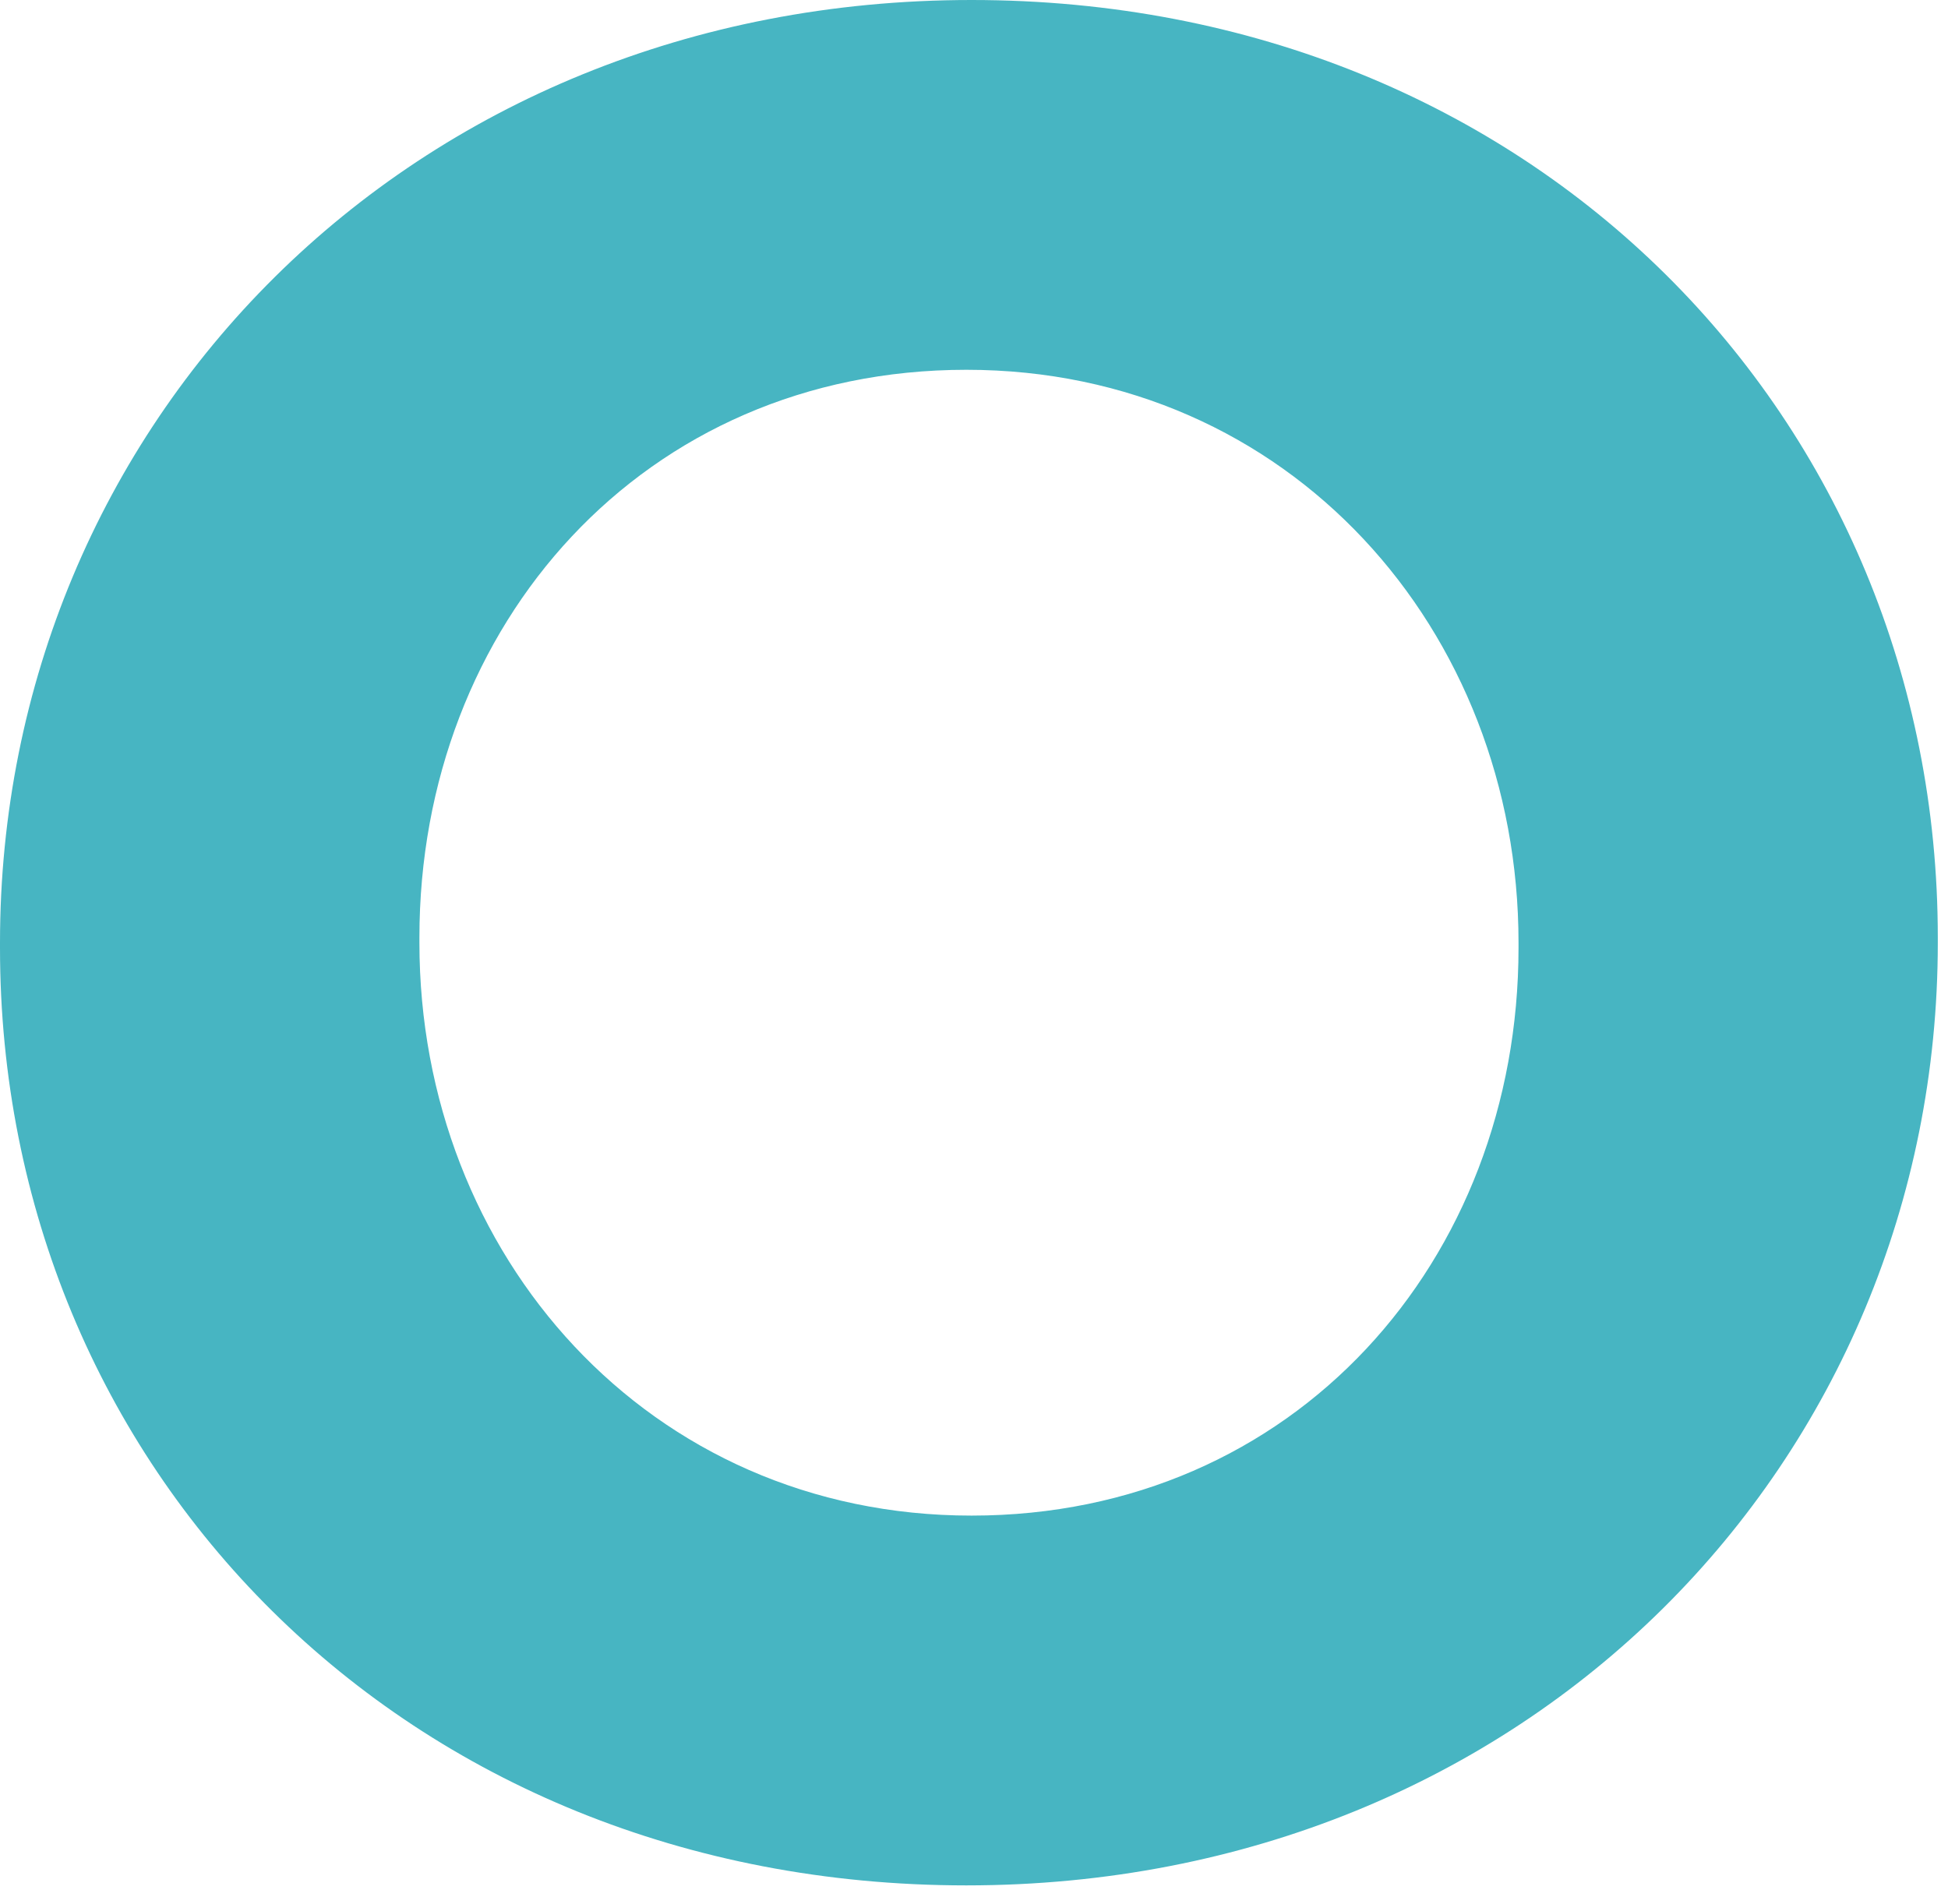 <svg xmlns="http://www.w3.org/2000/svg" xmlns:xlink="http://www.w3.org/1999/xlink" width="89" height="87" viewBox="0 0 89 87">
  <defs>
    <clipPath id="clip-o">
      <rect width="89" height="87"/>
    </clipPath>
  </defs>
  <g id="o" clip-path="url(#clip-o)">
    <path id="パス_30841" data-name="パス 30841" d="M467.907,0c-25.7,0-44.385,19.4-44.385,43.078v.238c0,23.681,18.444,42.839,44.148,42.84s44.386-19.4,44.386-43.078V42.84C512.056,19.159,493.611,0,467.907,0M492.9,43.314c0,14.282-10.232,25.944-24.988,25.944l0,0c-14.756,0-25.228-11.9-25.228-26.18v-.238c0-14.28,10.234-25.942,24.99-25.942S492.9,28.8,492.9,43.076Z" transform="translate(-423.522)" fill="#47b5c2"/>
  </g>
</svg>
